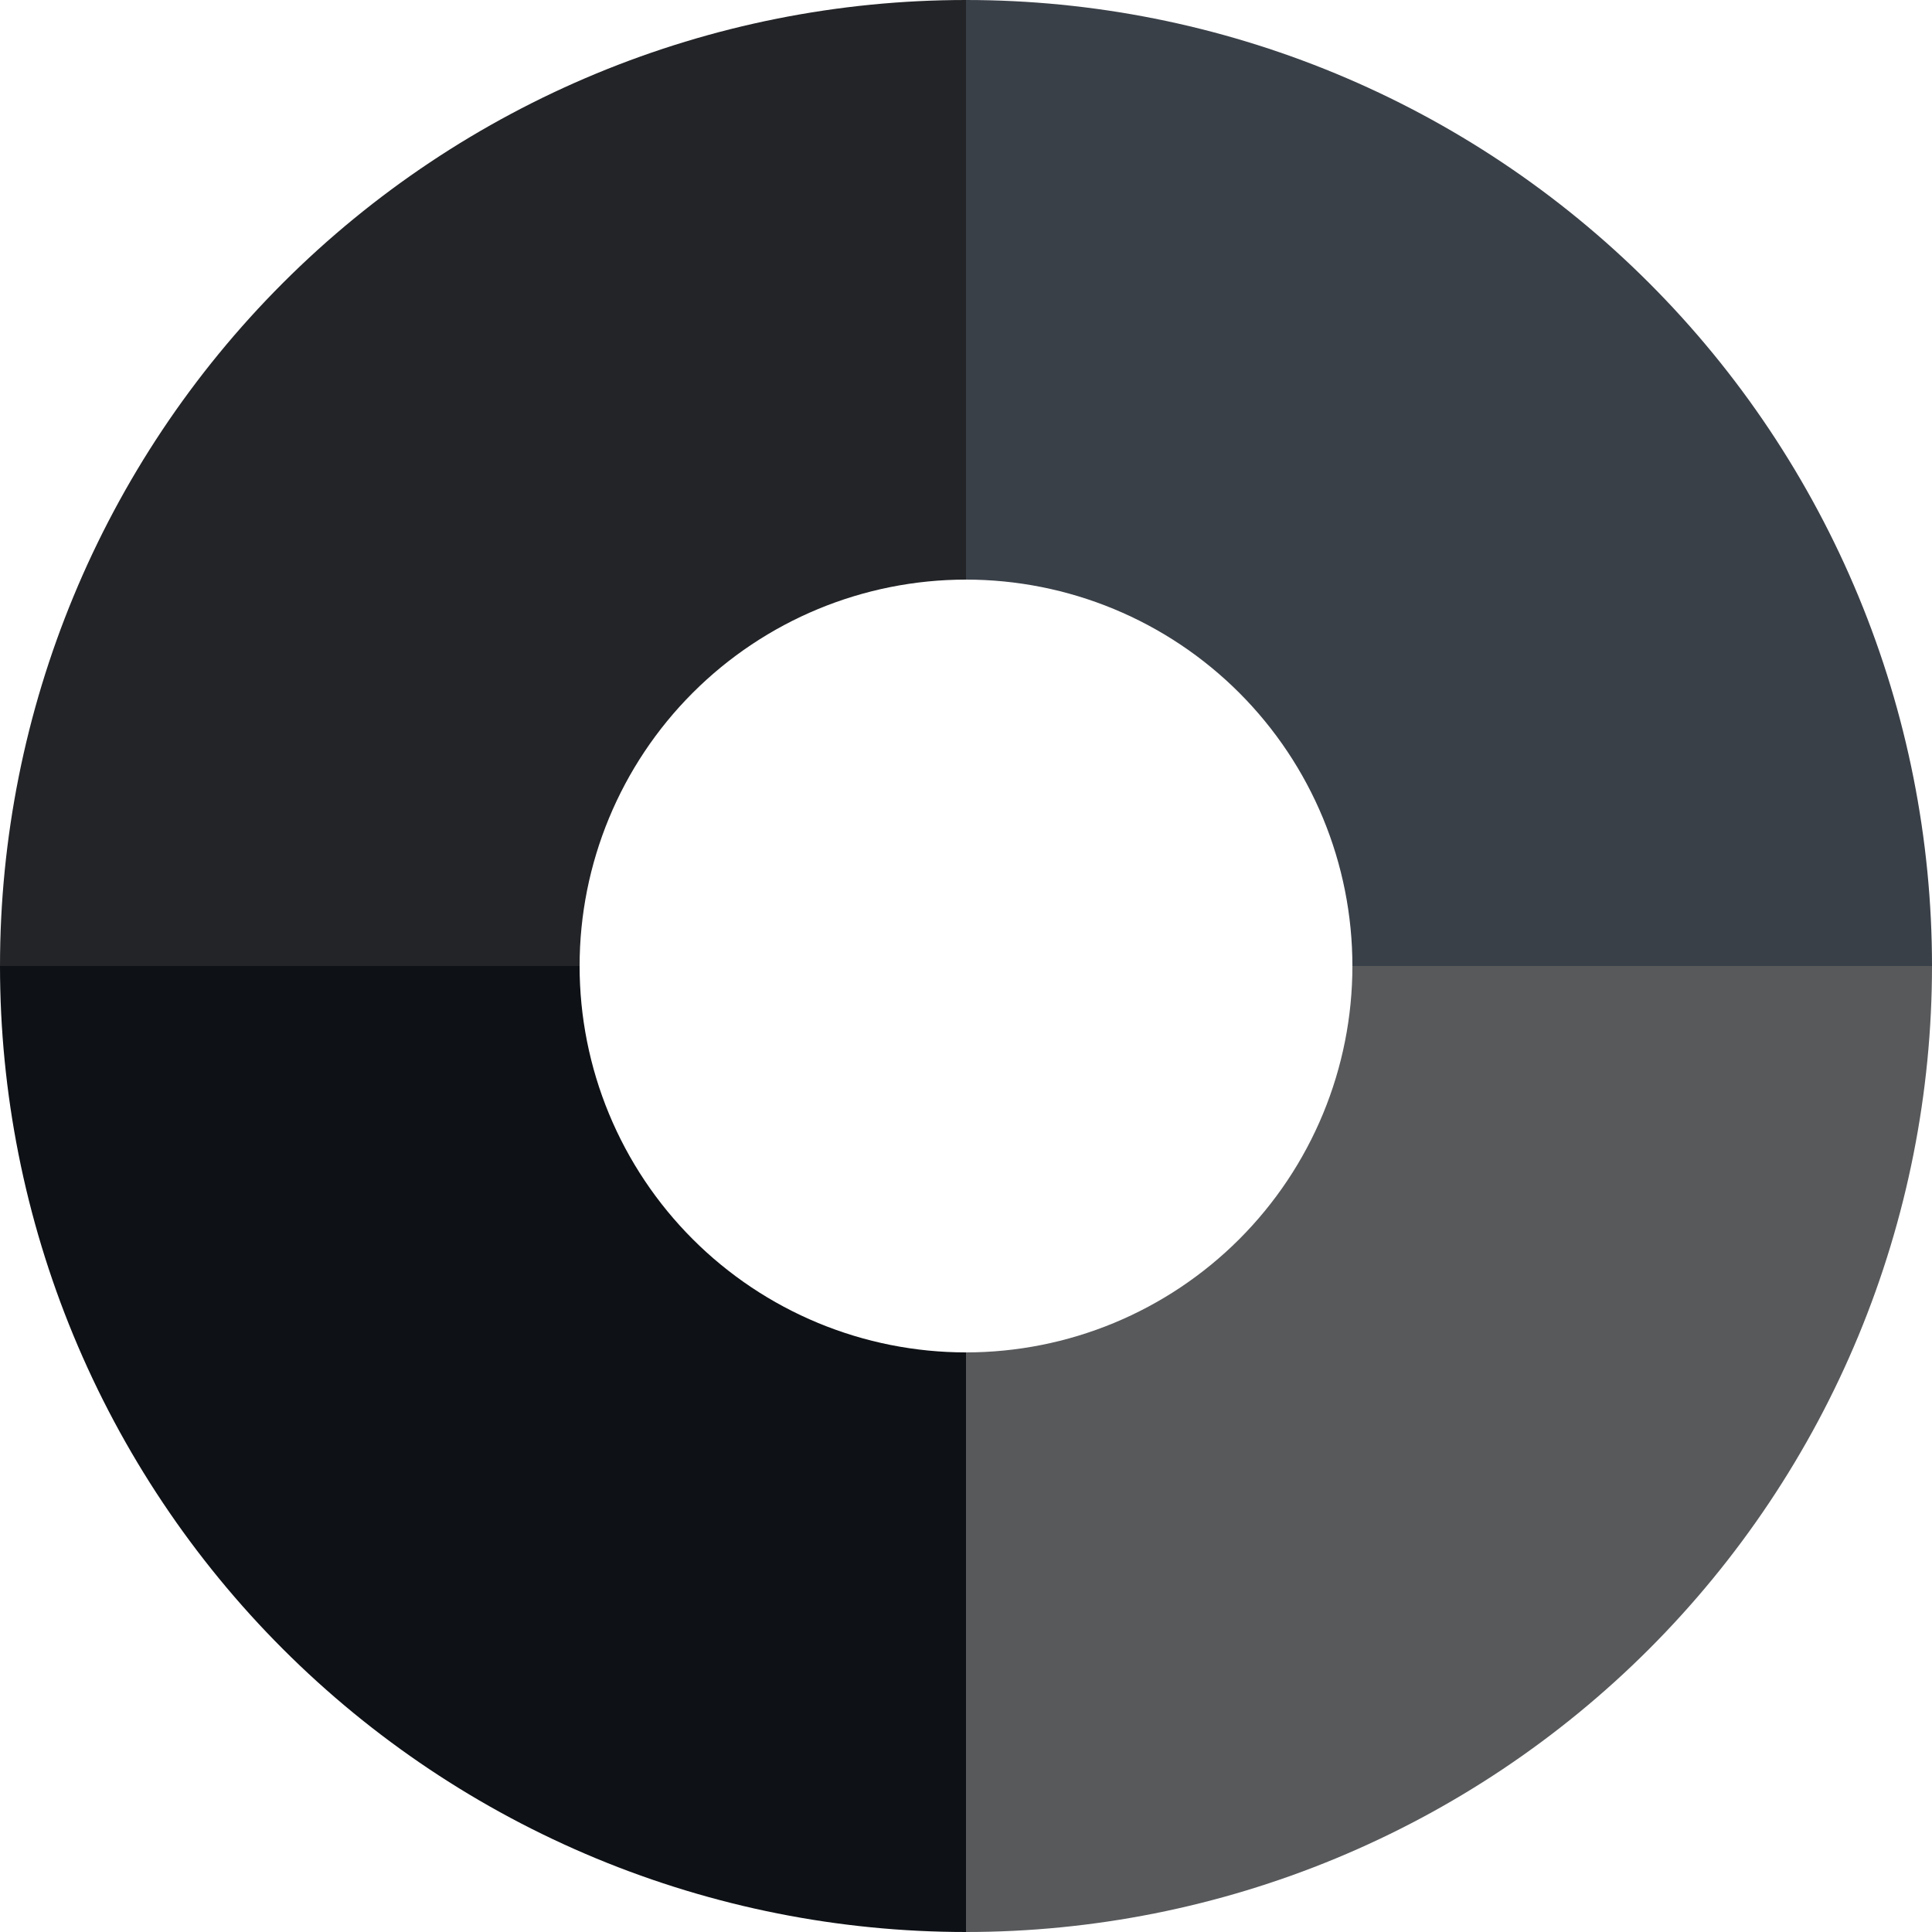 <?xml version="1.0" encoding="UTF-8"?> <svg xmlns="http://www.w3.org/2000/svg" width="224" height="224" viewBox="0 0 224 224" fill="none"><path d="M112 0C126.708 1.75392e-07 141.272 2.897 154.861 8.525C168.449 14.154 180.796 22.404 191.196 32.804C201.596 43.204 209.846 55.551 215.475 69.139C221.103 82.728 224 97.292 224 112L156.8 112C156.8 106.117 155.641 100.291 153.39 94.856C151.138 89.42 147.838 84.482 143.678 80.322C139.518 76.162 134.58 72.862 129.144 70.61C123.709 68.359 117.883 67.2 112 67.2L112 0Z" fill="#3A4048"></path><path d="M224 112C224 126.708 221.103 141.272 215.475 154.861C209.846 168.449 201.596 180.796 191.196 191.196C180.796 201.596 168.449 209.846 154.861 215.475C141.272 221.103 126.708 224 112 224L112 156.8C117.883 156.8 123.709 155.641 129.144 153.39C134.58 151.138 139.518 147.838 143.678 143.678C147.838 139.518 151.138 134.58 153.39 129.144C155.641 123.709 156.8 117.883 156.8 112L224 112Z" fill="#57595B"></path><path d="M112 224C97.292 224 82.728 221.103 69.139 215.475C55.551 209.846 43.204 201.596 32.804 191.196C22.404 180.796 14.154 168.449 8.525 154.861C2.897 141.272 -1.28582e-06 126.708 0 112L67.2 112C67.2 117.883 68.359 123.709 70.61 129.144C72.862 134.58 76.162 139.518 80.322 143.678C84.482 147.838 89.42 151.138 94.856 153.39C100.291 155.641 106.117 156.8 112 156.8L112 224Z" fill="#0E1115"></path><path d="M0 112C2.59683e-06 82.296 11.8 53.808 32.804 32.804C53.808 11.8 82.296 -3.5422e-07 112 0L112 67.2C100.118 67.2 88.723 71.92 80.322 80.322C71.92 88.723 67.2 100.118 67.2 112L0 112Z" fill="#222427"></path></svg> 